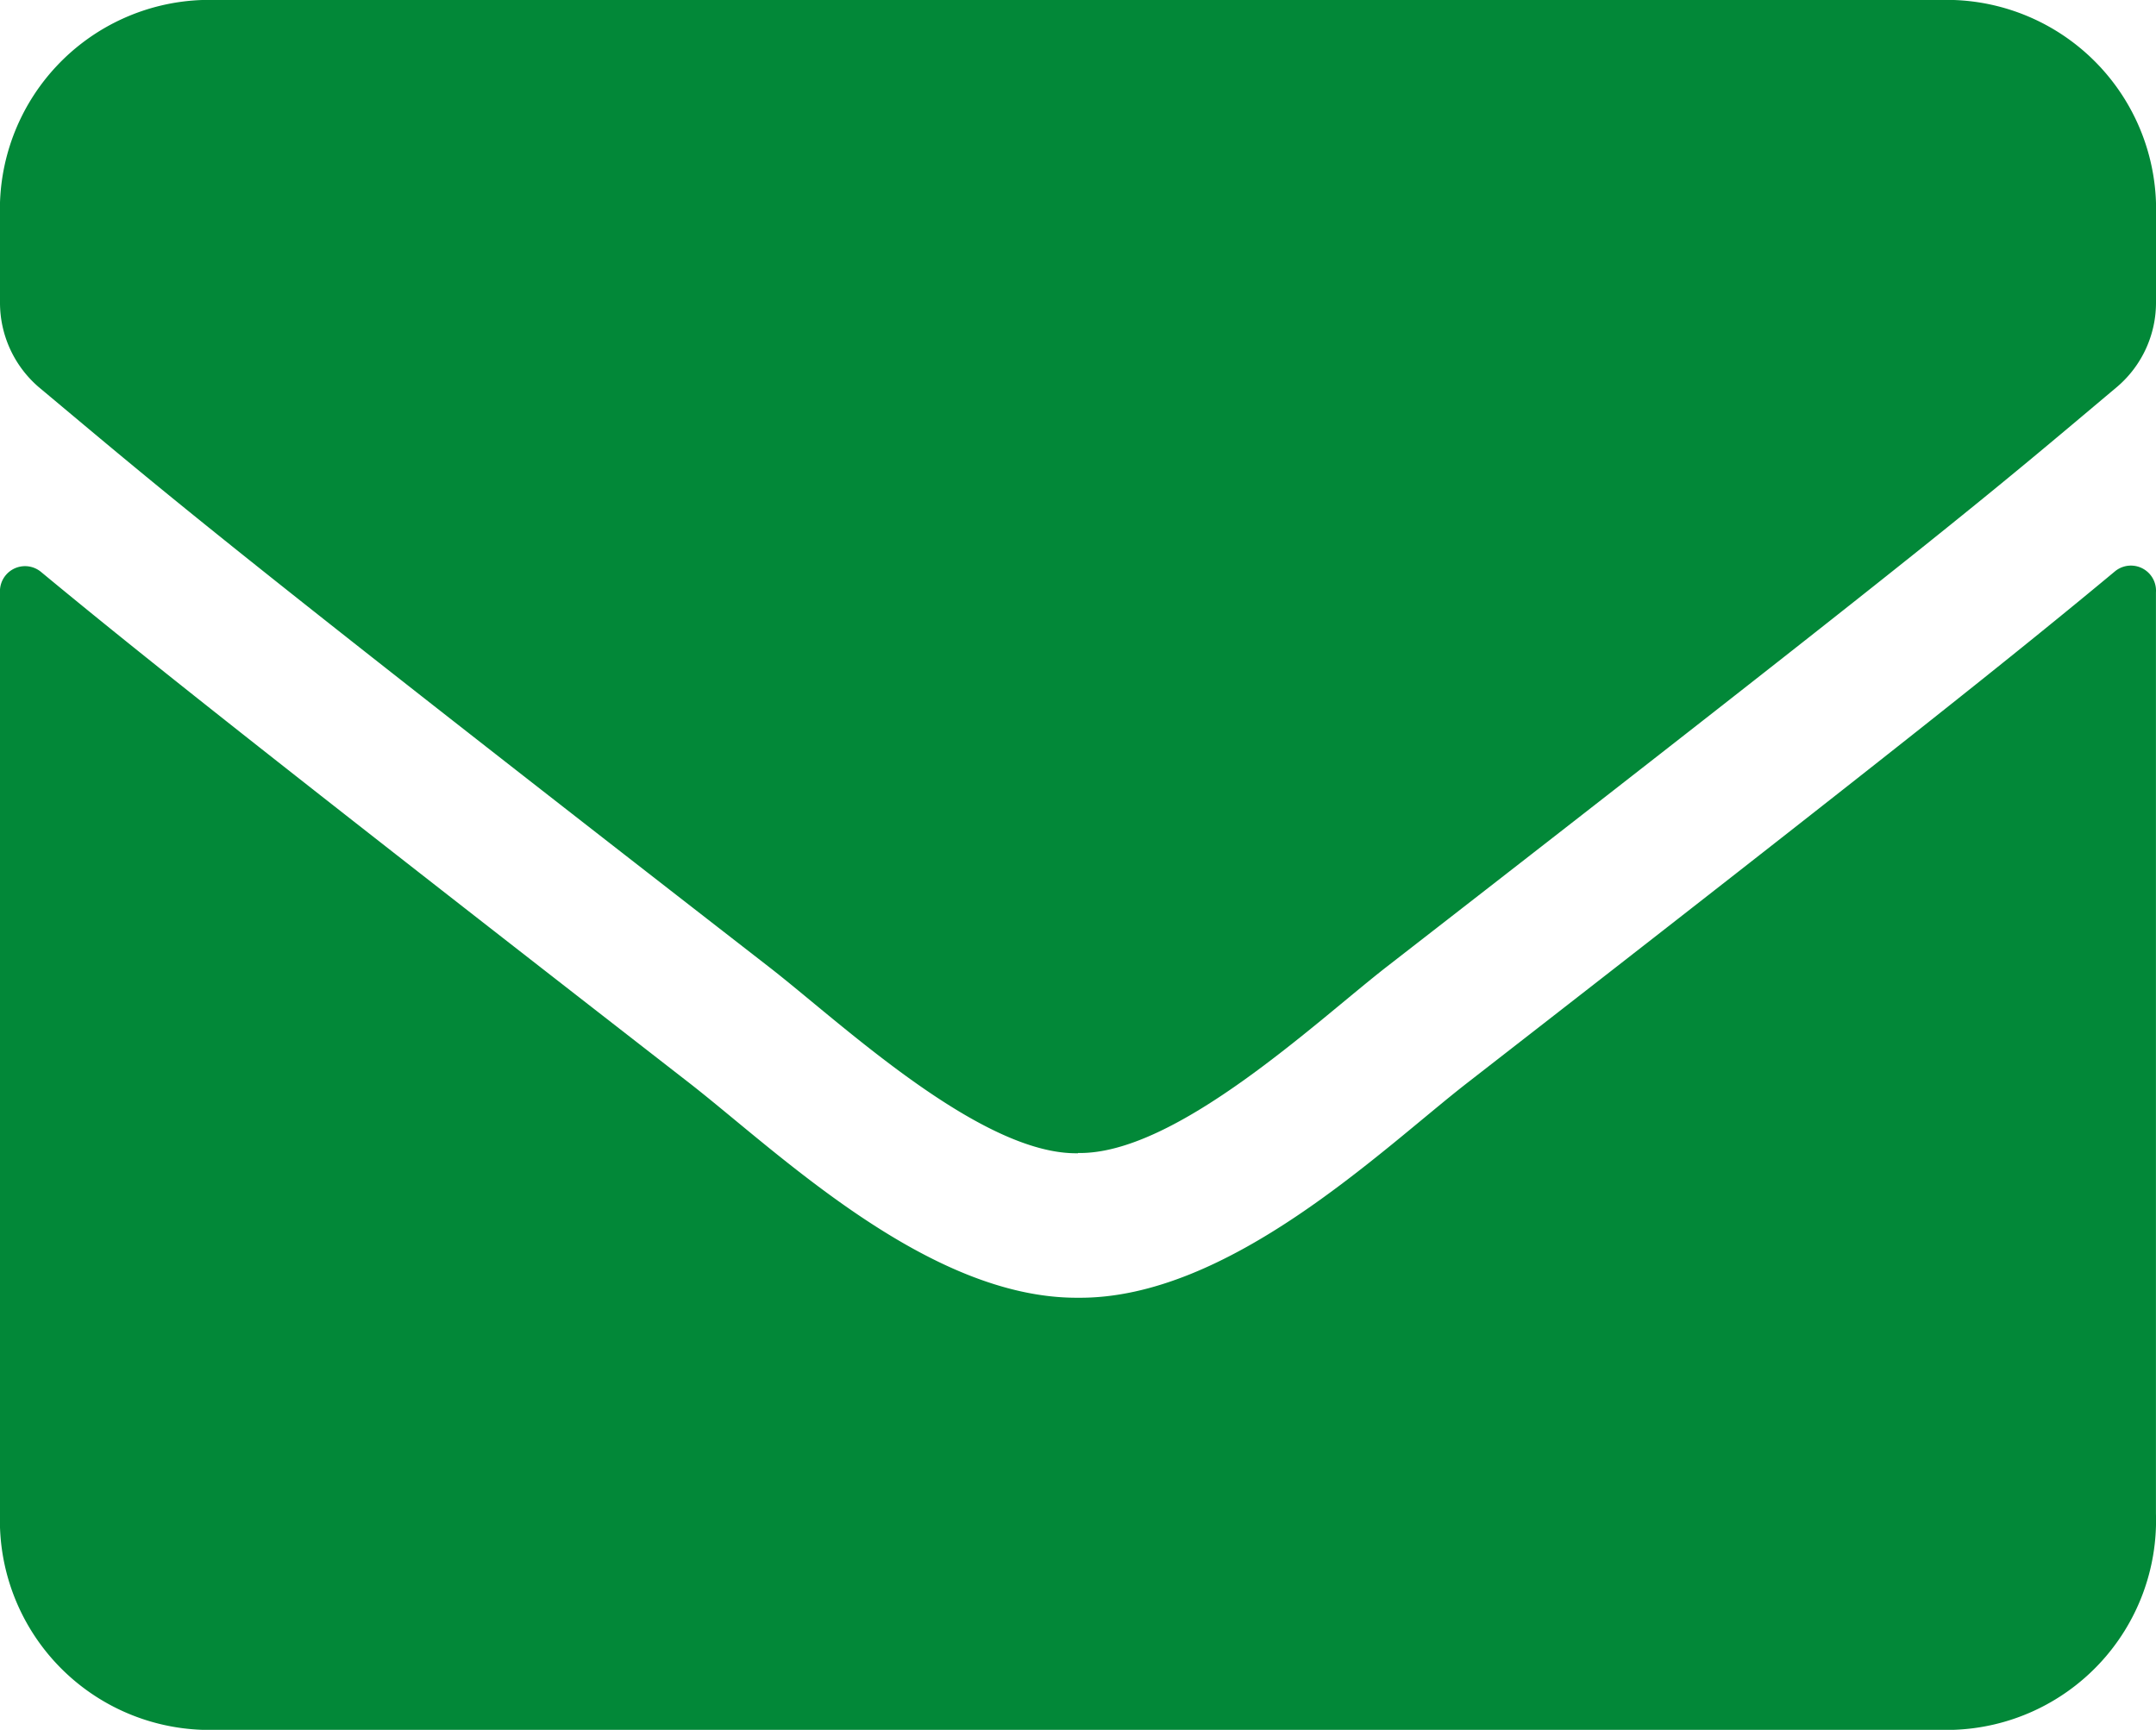 <svg id="envelope-solid" xmlns="http://www.w3.org/2000/svg" width="42.988" height="34.491" viewBox="0 0 42.988 34.491">
  <path id="envelope-solid-2" data-name="envelope-solid" d="M42.173,75.389a.5.5,0,0,1,.814.422V94.179a4.179,4.179,0,0,1-4.03,4.311H4.03A4.179,4.179,0,0,1,0,94.179V75.82A.5.5,0,0,1,.814,75.4C2.7,76.961,5.189,78.946,13.753,85.6c1.772,1.383,4.761,4.293,7.741,4.275,3,.027,6.045-2.946,7.75-4.275C37.807,78.946,40.293,76.952,42.173,75.389Zm-20.679,11.6c1.948.036,4.752-2.623,6.163-3.719,11.142-8.65,11.99-9.4,14.559-11.56a2.207,2.207,0,0,0,.772-1.7V68.311A4.179,4.179,0,0,0,38.958,64H4.03A4.179,4.179,0,0,0,0,68.311v1.707a2.221,2.221,0,0,0,.772,1.7c2.569,2.147,3.417,2.91,14.559,11.56C16.742,84.371,19.546,87.03,21.494,86.994Z" transform="translate(0 -64)" fill="#028838"/>
</svg>
